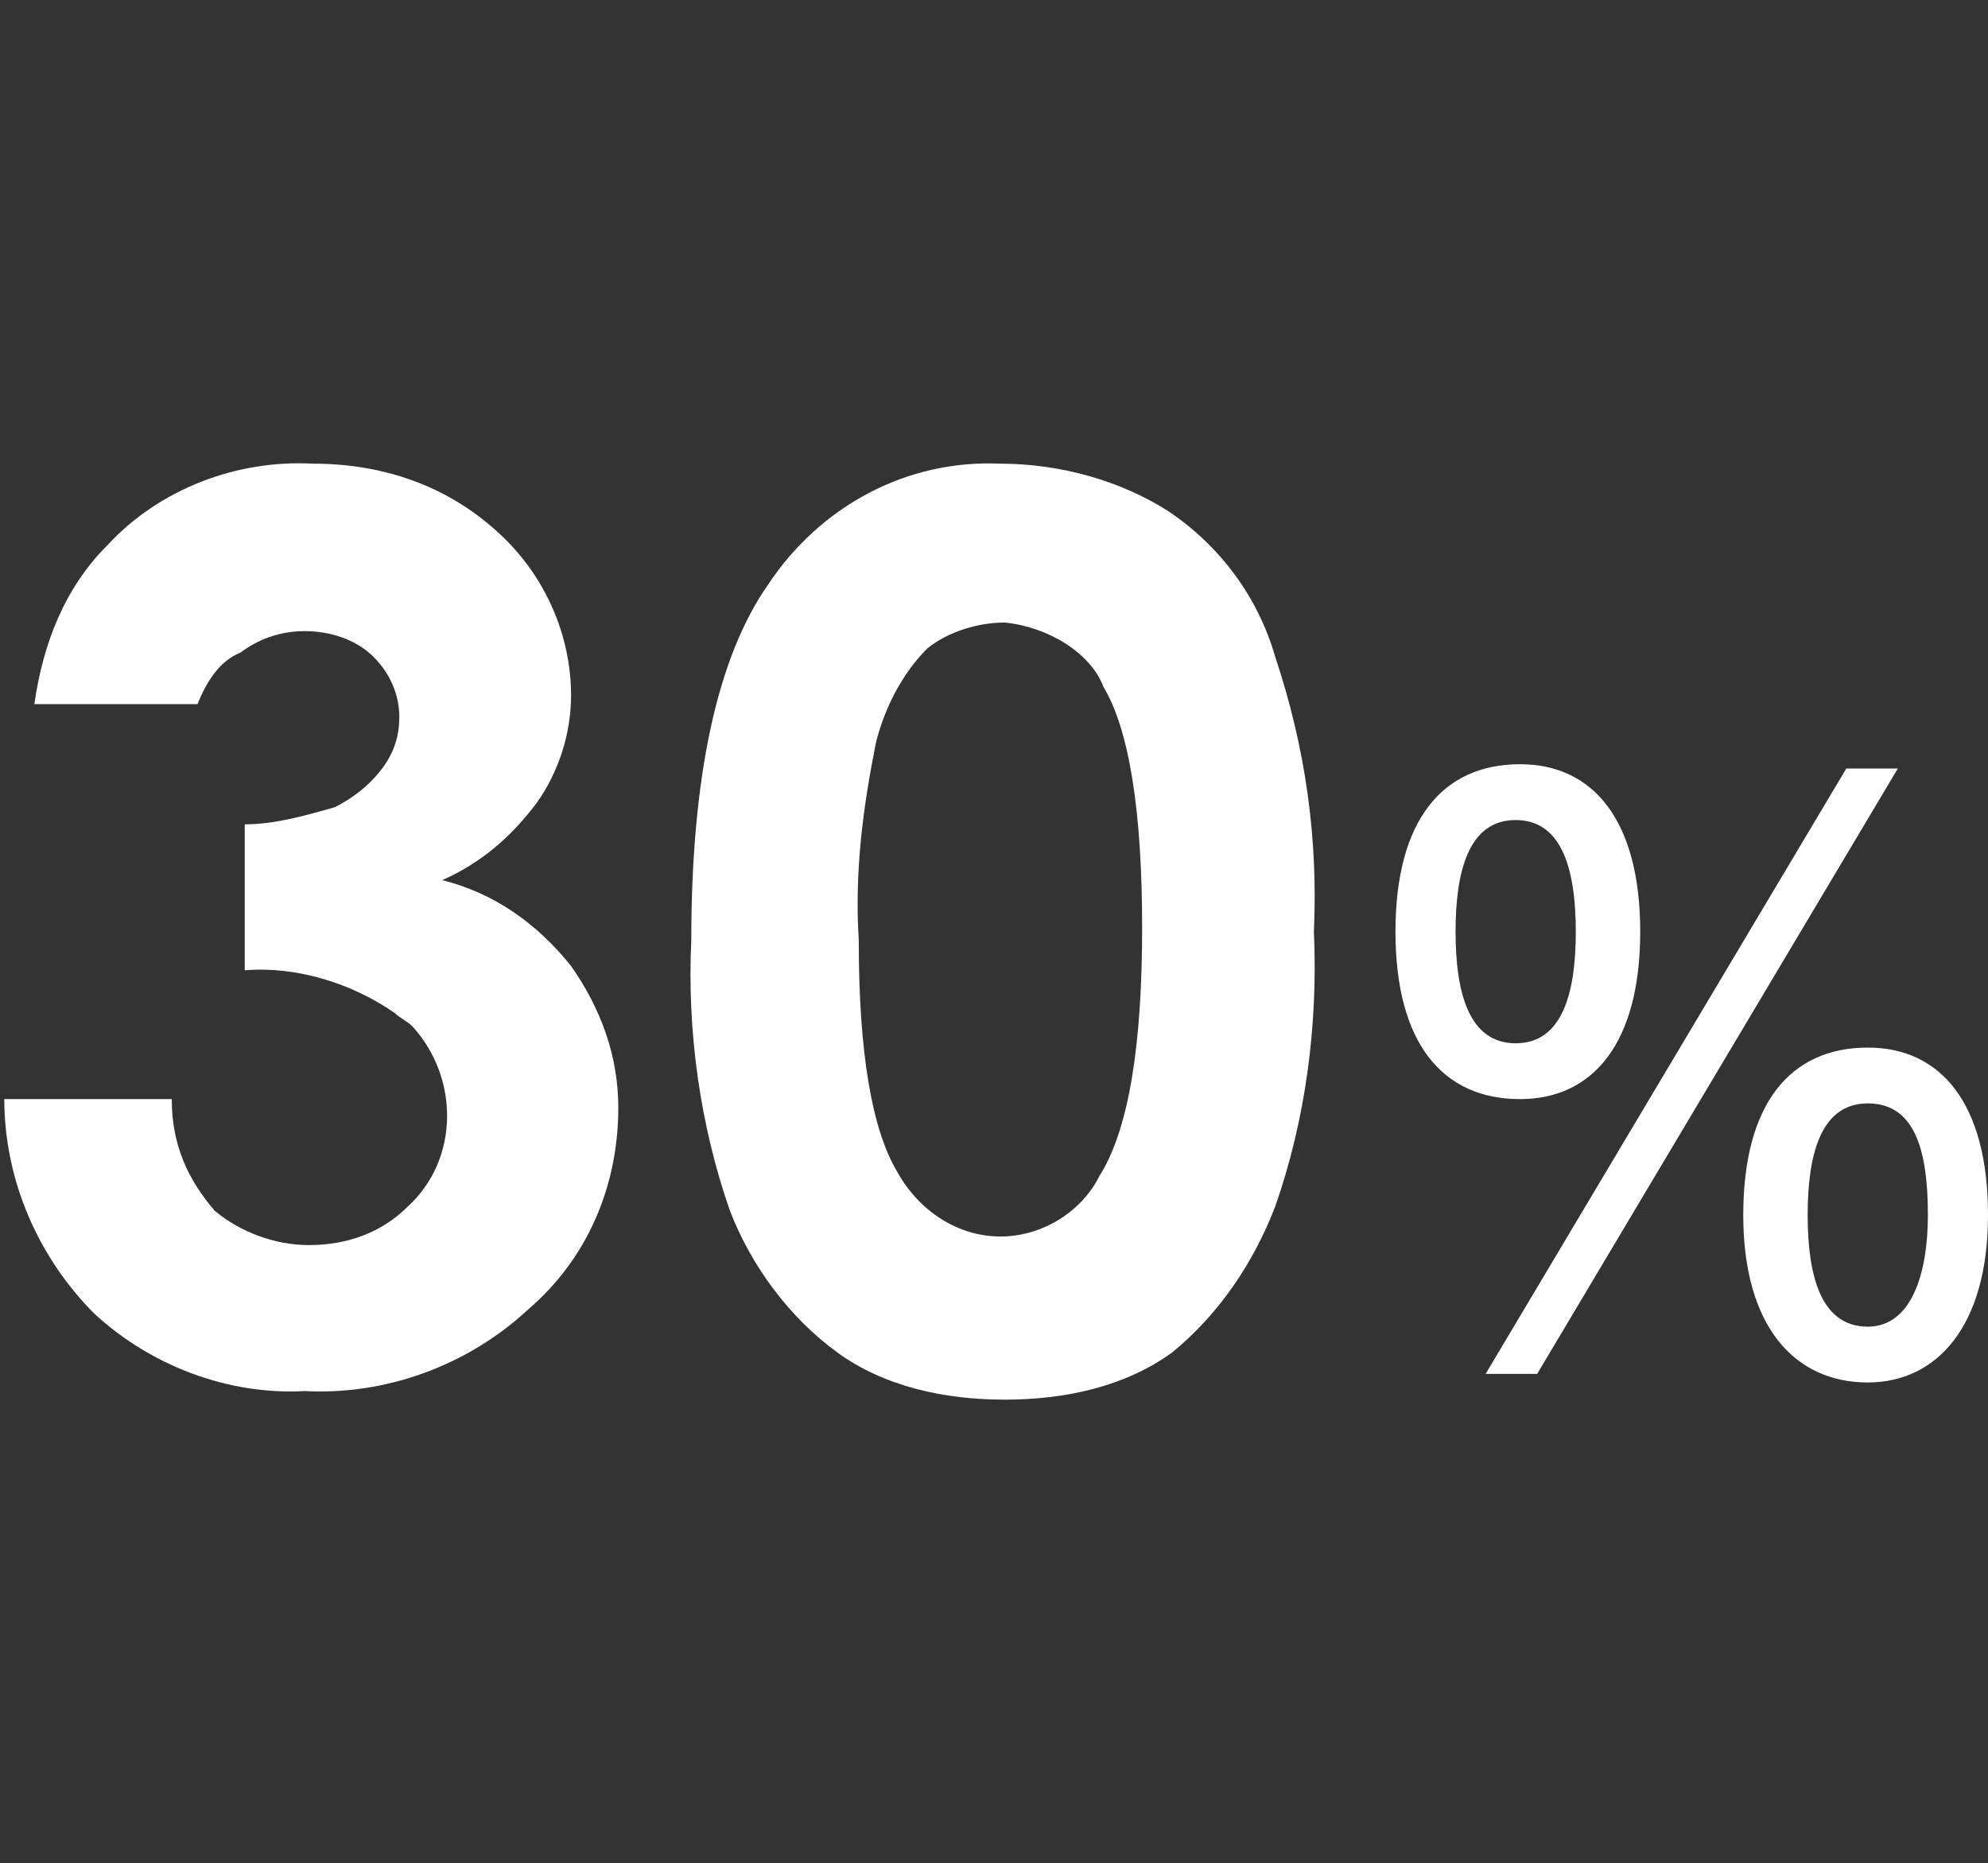 <?xml version="1.0" encoding="utf-8"?>
<!-- Generator: Adobe Illustrator 25.4.6, SVG Export Plug-In . SVG Version: 6.00 Build 0)  -->
<svg version="1.1" id="Layer_1" xmlns="http://www.w3.org/2000/svg" xmlns:xlink="http://www.w3.org/1999/xlink" x="0px" y="0px"
	 viewBox="0 0 46.3 43.4" style="enable-background:new 0 0 46.3 43.4;" xml:space="preserve">
<rect x="0" y="0" width="46.3" height="43.4" fill="#333333" stroke="none"/>
<style type="text/css">
	.st0{fill:#FFFFFF;}
</style>
<g id="Layer_2_00000025432248848517628420000003467803796963757705_">
	<g id="des">
		<path class="st0" d="M4.6,16.4H0.8C1,15,1.5,13.7,2.5,12.7c1.2-1.3,3-2,4.8-1.9c1.6,0,3.1,0.5,4.3,1.6c1.1,1,1.7,2.4,1.7,3.8
			c0,0.9-0.3,1.8-0.8,2.5c-0.6,0.8-1.3,1.4-2.2,1.8c1.2,0.3,2.2,1,3,2c0.7,1,1.1,2.1,1.1,3.3c0,1.8-0.7,3.5-2.1,4.7
			c-1.4,1.3-3.3,2-5.2,1.9c-1.8,0.1-3.6-0.6-4.9-1.8c-1.3-1.3-2.1-3.1-2.1-5h3.9C4,26.7,4.4,27.5,5,28.2c0.6,0.5,1.4,0.8,2.2,0.8
			c0.9,0,1.7-0.3,2.3-0.9c1.2-1.1,1.2-3,0.1-4.2c-0.1-0.1-0.3-0.2-0.4-0.3c-1-0.7-2.3-1.1-3.5-1v-3.4c0.7,0,1.4-0.2,2.1-0.4
			c0.4-0.2,0.8-0.5,1.1-0.9c0.3-0.4,0.4-0.8,0.4-1.2c0-0.5-0.2-1-0.6-1.4c-0.4-0.4-1-0.6-1.6-0.6c-0.6,0-1.1,0.2-1.5,0.5
			C5.1,15.4,4.8,15.9,4.6,16.4z"/>
		<path class="st0" d="M23.3,10.8c1.4,0,2.8,0.4,3.9,1.1c1.2,0.8,2.1,2,2.5,3.4c0.7,2.1,1,4.2,0.9,6.4c0.1,2.2-0.2,4.4-0.9,6.4
			c-0.5,1.3-1.3,2.5-2.4,3.4c-1.1,0.8-2.5,1.1-3.9,1.1c-1.4,0-2.8-0.3-3.9-1.1c-1.1-0.8-2-2-2.5-3.3c-0.7-2-1-4.2-0.9-6.3
			c0-3.8,0.6-6.6,1.8-8.3C19.1,11.8,21.1,10.7,23.3,10.8z M23.4,14.5c-0.6,0-1.3,0.2-1.8,0.6c-0.6,0.6-1,1.4-1.2,2.2
			c-0.3,1.5-0.5,3-0.4,4.6c0,2.6,0.3,4.4,0.9,5.4c0.5,0.9,1.4,1.5,2.4,1.5c1,0,1.9-0.6,2.3-1.4c0.7-1.1,1-3.1,1-5.8
			c0-2.7-0.3-4.6-0.9-5.6C25.4,15.2,24.4,14.6,23.4,14.5z"/>
		<path class="st0" d="M32.5,21.7c0-2.6,1.1-3.9,2.9-3.9c1.7,0,2.8,1.3,2.8,3.9s-1.1,3.9-2.8,3.9C33.6,25.6,32.5,24.3,32.5,21.7z
			 M36.7,21.7c0-1.4-0.3-2.6-1.4-2.6c-1.1,0-1.4,1.2-1.4,2.6c0,1.4,0.3,2.6,1.4,2.6C36.4,24.3,36.7,23.1,36.7,21.7z M34.6,32
			L43,17.9h1.2L35.8,32H34.6z M40.6,28.3c0-2.6,1.1-3.9,2.9-3.9c1.7,0,2.8,1.3,2.8,3.9c0,2.6-1.2,3.9-2.8,3.9
			C41.8,32.2,40.6,30.9,40.6,28.3z M44.9,28.3c0-1.5-0.3-2.6-1.4-2.6c-1.1,0-1.4,1.2-1.4,2.6c0,1.4,0.3,2.6,1.4,2.6
			C44.5,30.9,44.9,29.7,44.9,28.3z"/>
	</g>
</g>
</svg>
